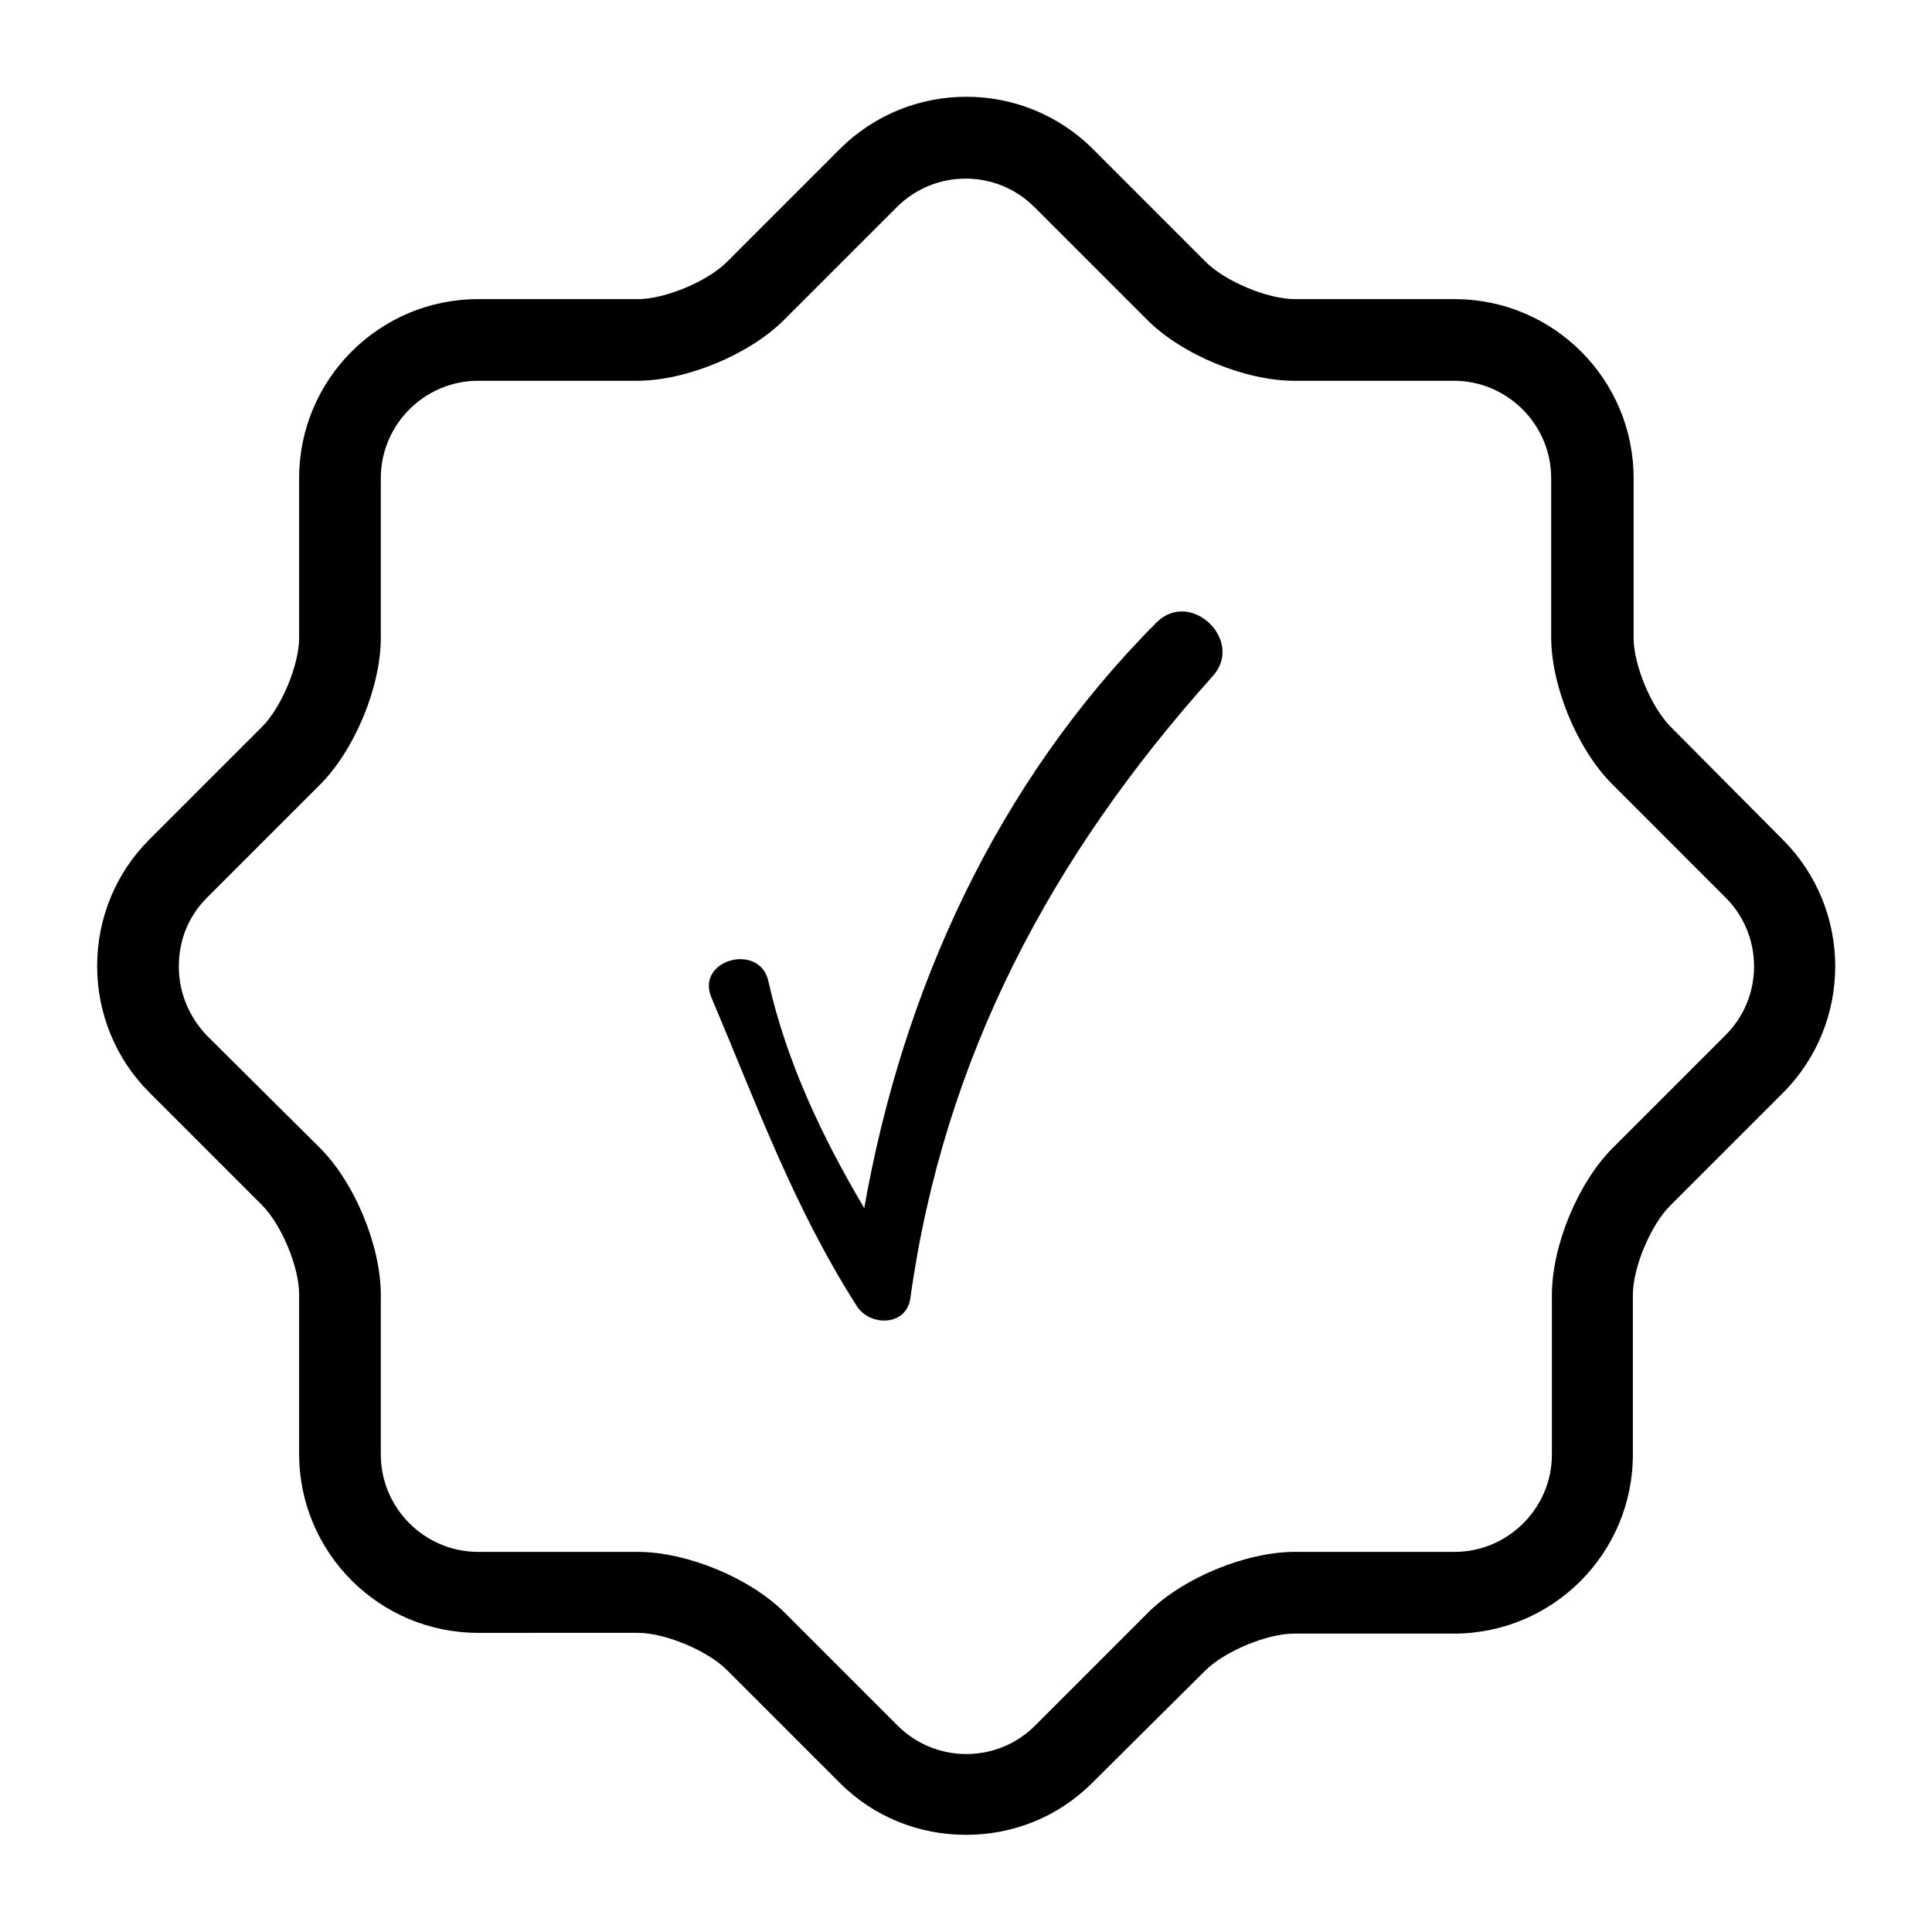 <?xml version="1.0" encoding="UTF-8"?>
<!-- Uploaded to: ICON Repo, www.iconrepo.com, Generator: ICON Repo Mixer Tools -->
<svg fill="#000000" width="800px" height="800px" version="1.1" viewBox="144 144 512 512" xmlns="http://www.w3.org/2000/svg">
 <g>
  <path d="m371.07 490.13c3.344 5.312 12.988 5.512 14.168-1.969 8.855-63.961 37.391-117.29 80.098-164.92 8.66-9.445-5.902-23.418-14.957-14.168-42.117 42.312-67.109 97.023-77.344 155.08-11.219-18.895-20.664-38.965-25.387-60.023-2.164-10.43-19.285-5.902-15.152 4.133 12.004 28.336 21.844 55.691 38.574 81.867z"/>
  <path d="m400 630.25c-12.203 0-24.207-4.527-33.457-13.777l-29.914-29.914c-5.117-5.117-16.336-9.84-23.617-9.84l-42.312 0.004c-26.176 0-47.43-21.254-47.43-47.43v-42.312c0-7.281-4.723-18.5-9.84-23.617l-29.91-29.914c-8.855-8.855-13.777-20.859-13.777-33.457 0-12.594 4.922-24.602 13.777-33.457l29.914-29.914c5.117-5.117 9.84-16.336 9.84-23.617v-42.309c0-26.172 21.254-47.426 47.426-47.426h42.312c7.281 0 18.5-4.723 23.617-9.84l29.914-29.914c18.5-18.5 48.609-18.5 67.109 0l29.914 29.914c5.117 5.117 16.336 9.84 23.617 9.84h42.312c26.176 0 47.43 21.254 47.43 47.43v42.312c0 7.281 4.723 18.5 9.84 23.617l29.715 29.91c18.5 18.5 18.5 48.609 0 67.109l-29.914 29.914c-5.117 5.117-9.84 16.336-9.84 23.617v42.312c0 26.176-21.254 47.43-47.43 47.43h-42.312c-7.281 0-18.5 4.723-23.617 9.84l-29.914 29.715c-9.25 9.25-21.254 13.773-33.453 13.773zm-129.3-385.34c-14.168 0-25.781 11.609-25.781 25.781v42.312c0 12.988-6.887 29.719-16.137 38.965l-29.914 29.914c-4.922 4.922-7.477 11.219-7.477 18.301 0 6.887 2.754 13.383 7.477 18.301l29.914 29.723c9.25 9.25 16.137 25.977 16.137 38.965v42.312c0 14.168 11.609 25.781 25.781 25.781h42.312c12.988 0 29.719 6.887 38.965 16.137l29.914 29.914c10.035 10.035 26.371 10.035 36.406 0l29.914-29.914c9.25-9.25 25.977-16.137 38.965-16.137h42.312c14.168 0 25.781-11.609 25.781-25.781v-42.312c0-12.988 6.887-29.719 16.137-38.965l29.914-29.914c10.035-10.035 10.035-26.371 0-36.406l-30.105-30.113c-9.25-9.25-16.137-25.977-16.137-38.965v-42.117c0-14.168-11.609-25.781-25.781-25.781h-42.312c-12.988 0-29.719-6.887-38.965-16.137l-29.914-29.914c-10.035-10.035-26.371-10.035-36.406 0l-29.918 29.914c-9.25 9.25-25.977 16.137-38.965 16.137z"/>
 </g>
</svg>